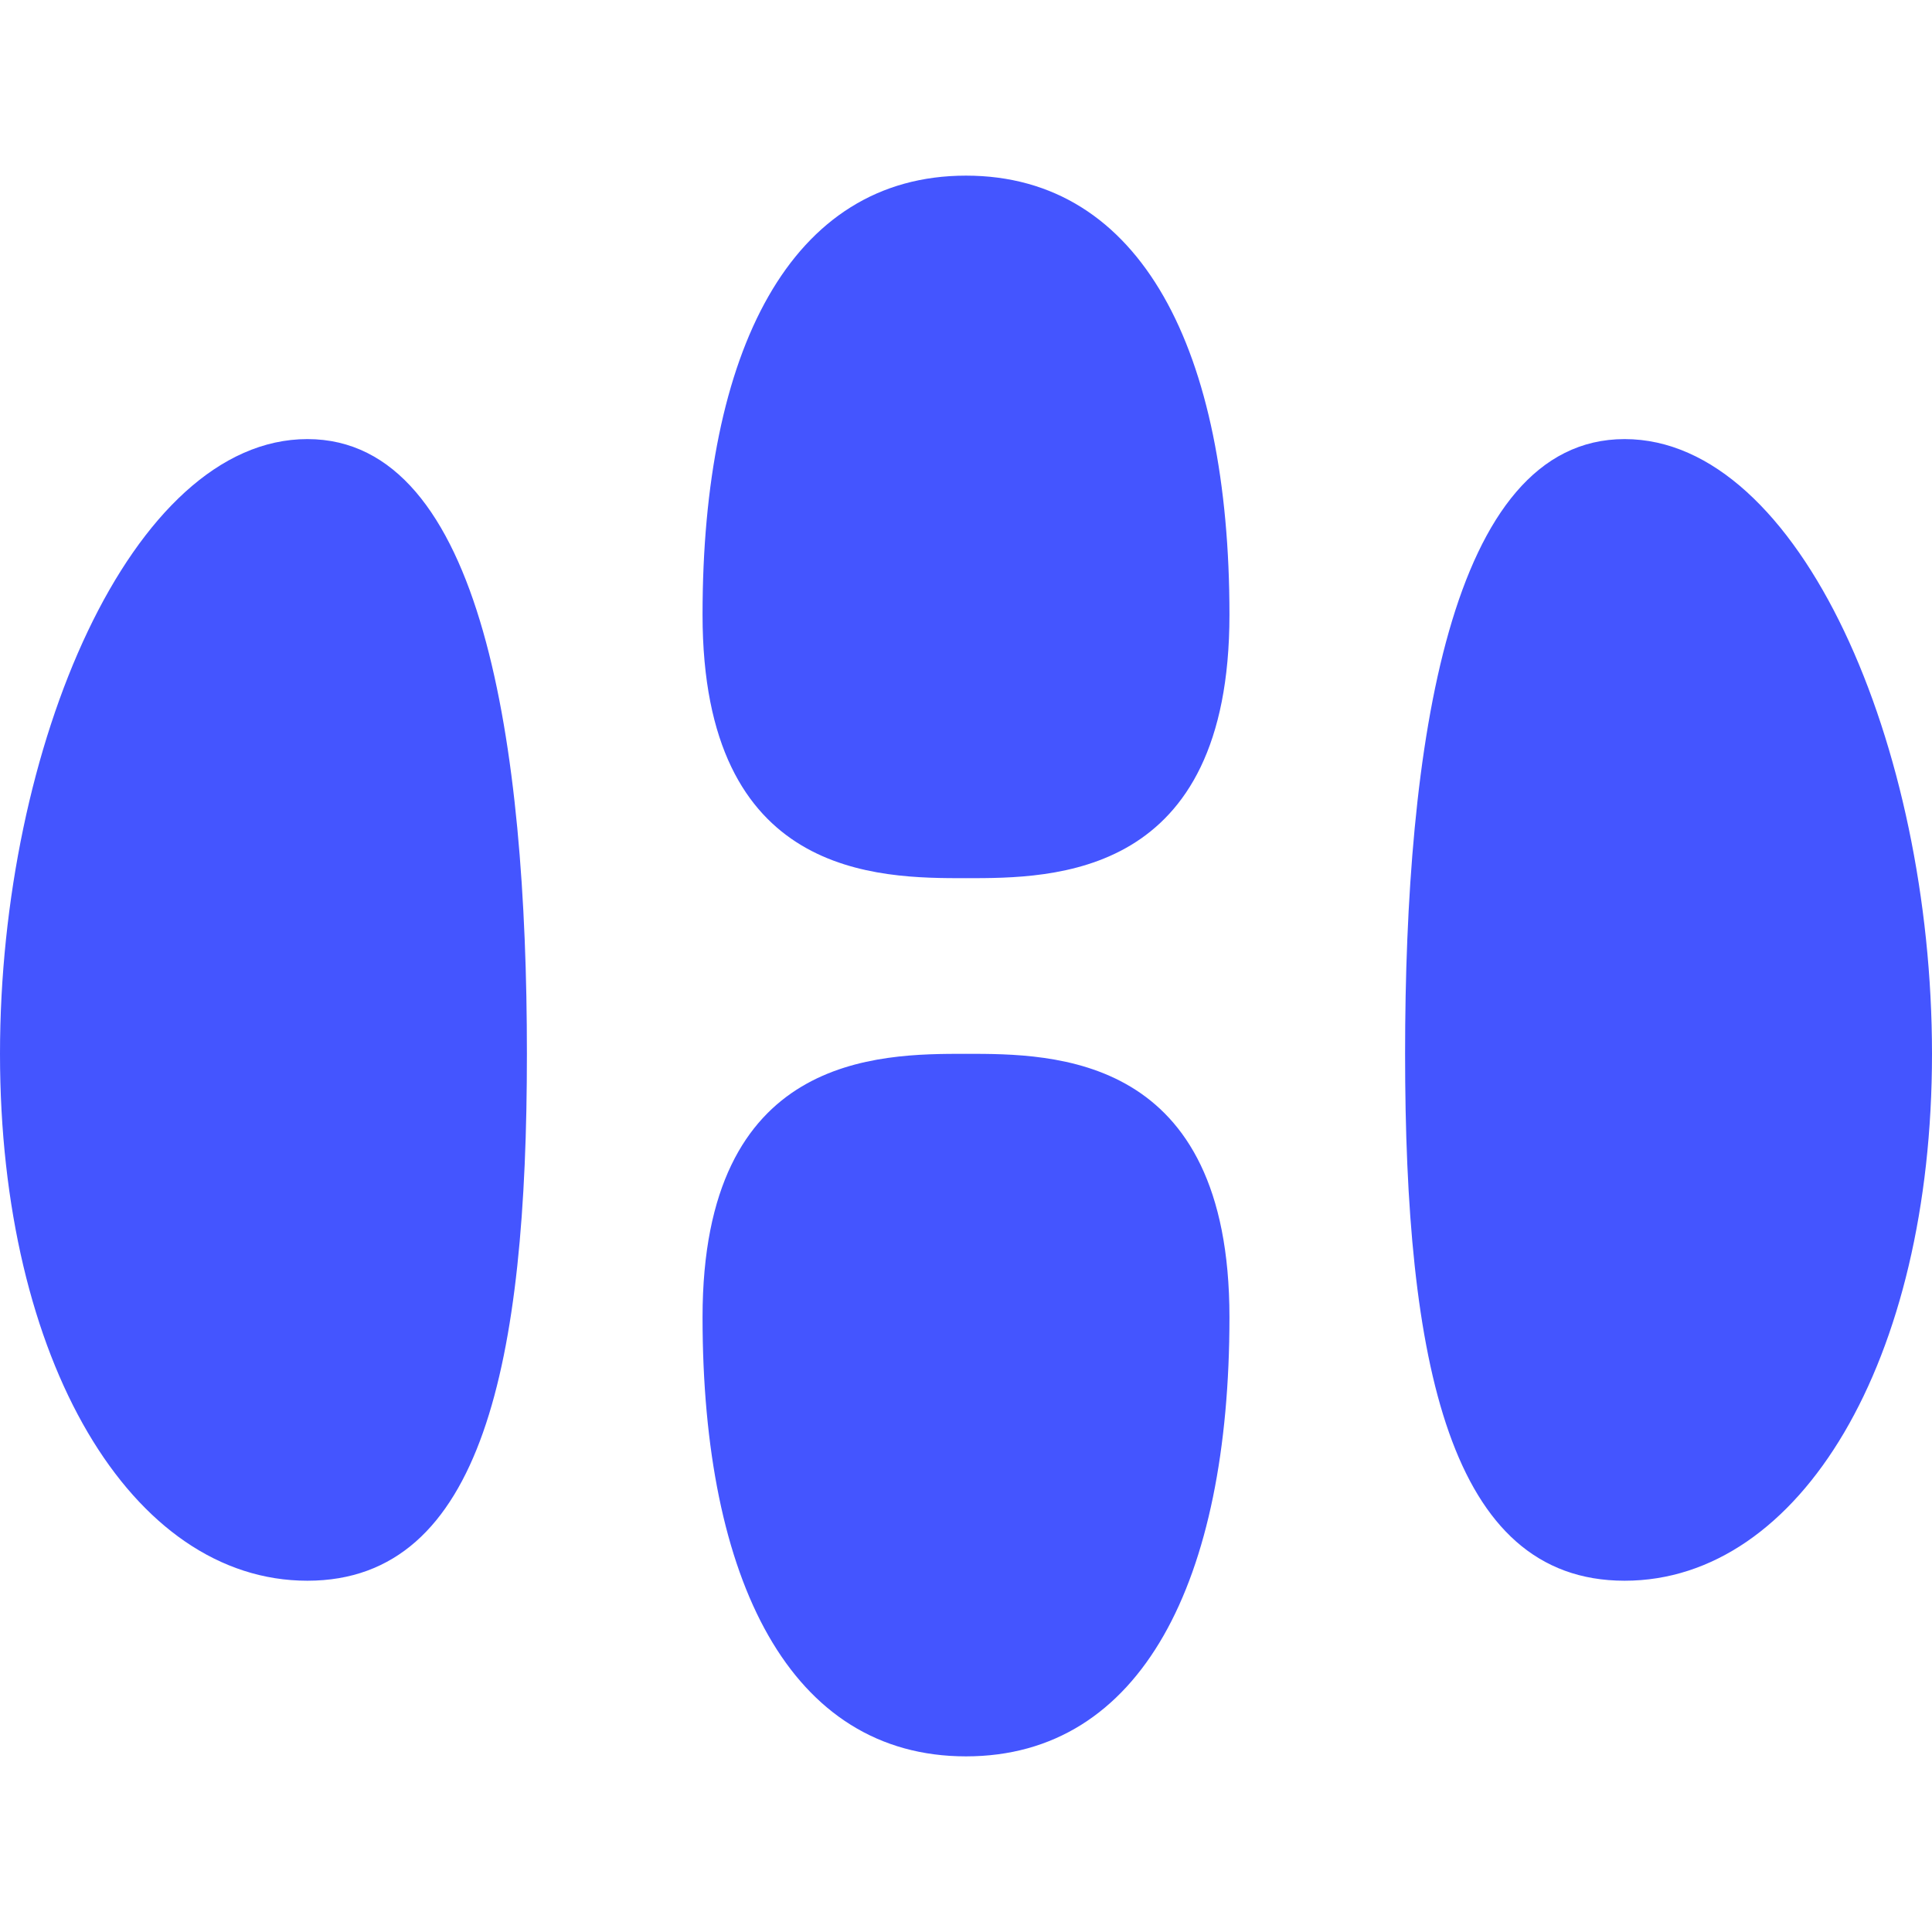 <?xml version="1.0" encoding="utf-8" standalone="no" ?>
<svg xmlns="http://www.w3.org/2000/svg" width="1024px" height="1024px" viewBox="0 0 1024 1024">
  <svg width="100%" height="100%">
    <g color="#45f">
      
<svg viewBox="0 0 22 18" xmlns="http://www.w3.org/2000/svg">
<path fill="currentColor" d="
  M 11 0
  c +2.0    0 +3.0 +2.0 +3.0 +5.0
  s -2.0 +3.0 -3.0 +3.0
  s -3.0    0 -3.0 -3.0
  s +1.0 -5.0 +3.0 -5.0
  z

  M 11 18
  c +2.0    0 +3.0 -2.0 +3.0 -5.0
  s -2.0 -3.0 -3.0 -3.0
  s -3.0    0 -3.0 +3.0
  s +1.0 +5.0 +3.0 +5.0
  z

  M 0 10
  c    0 -3.5 +1.5 -7.0 +3.5 -7.0
  s +2.5 +3.5 +2.5 +7.0
  s -0.5 +6.0 -2.5 +6.0
  s -3.5 -2.5 -3.5 -6.0
  z

  M 22 10
  c    0 -3.5 -1.5 -7.0 -3.5 -7.0
  s -2.5 +3.5 -2.5 +7.0
  s +0.5 +6.0 +2.5 +6.0
  s +3.5 -2.5 +3.5 -6.0
  z
" />
</svg>

    </g>
  </svg>
</svg>
<!--vim: set ft=svg :-->